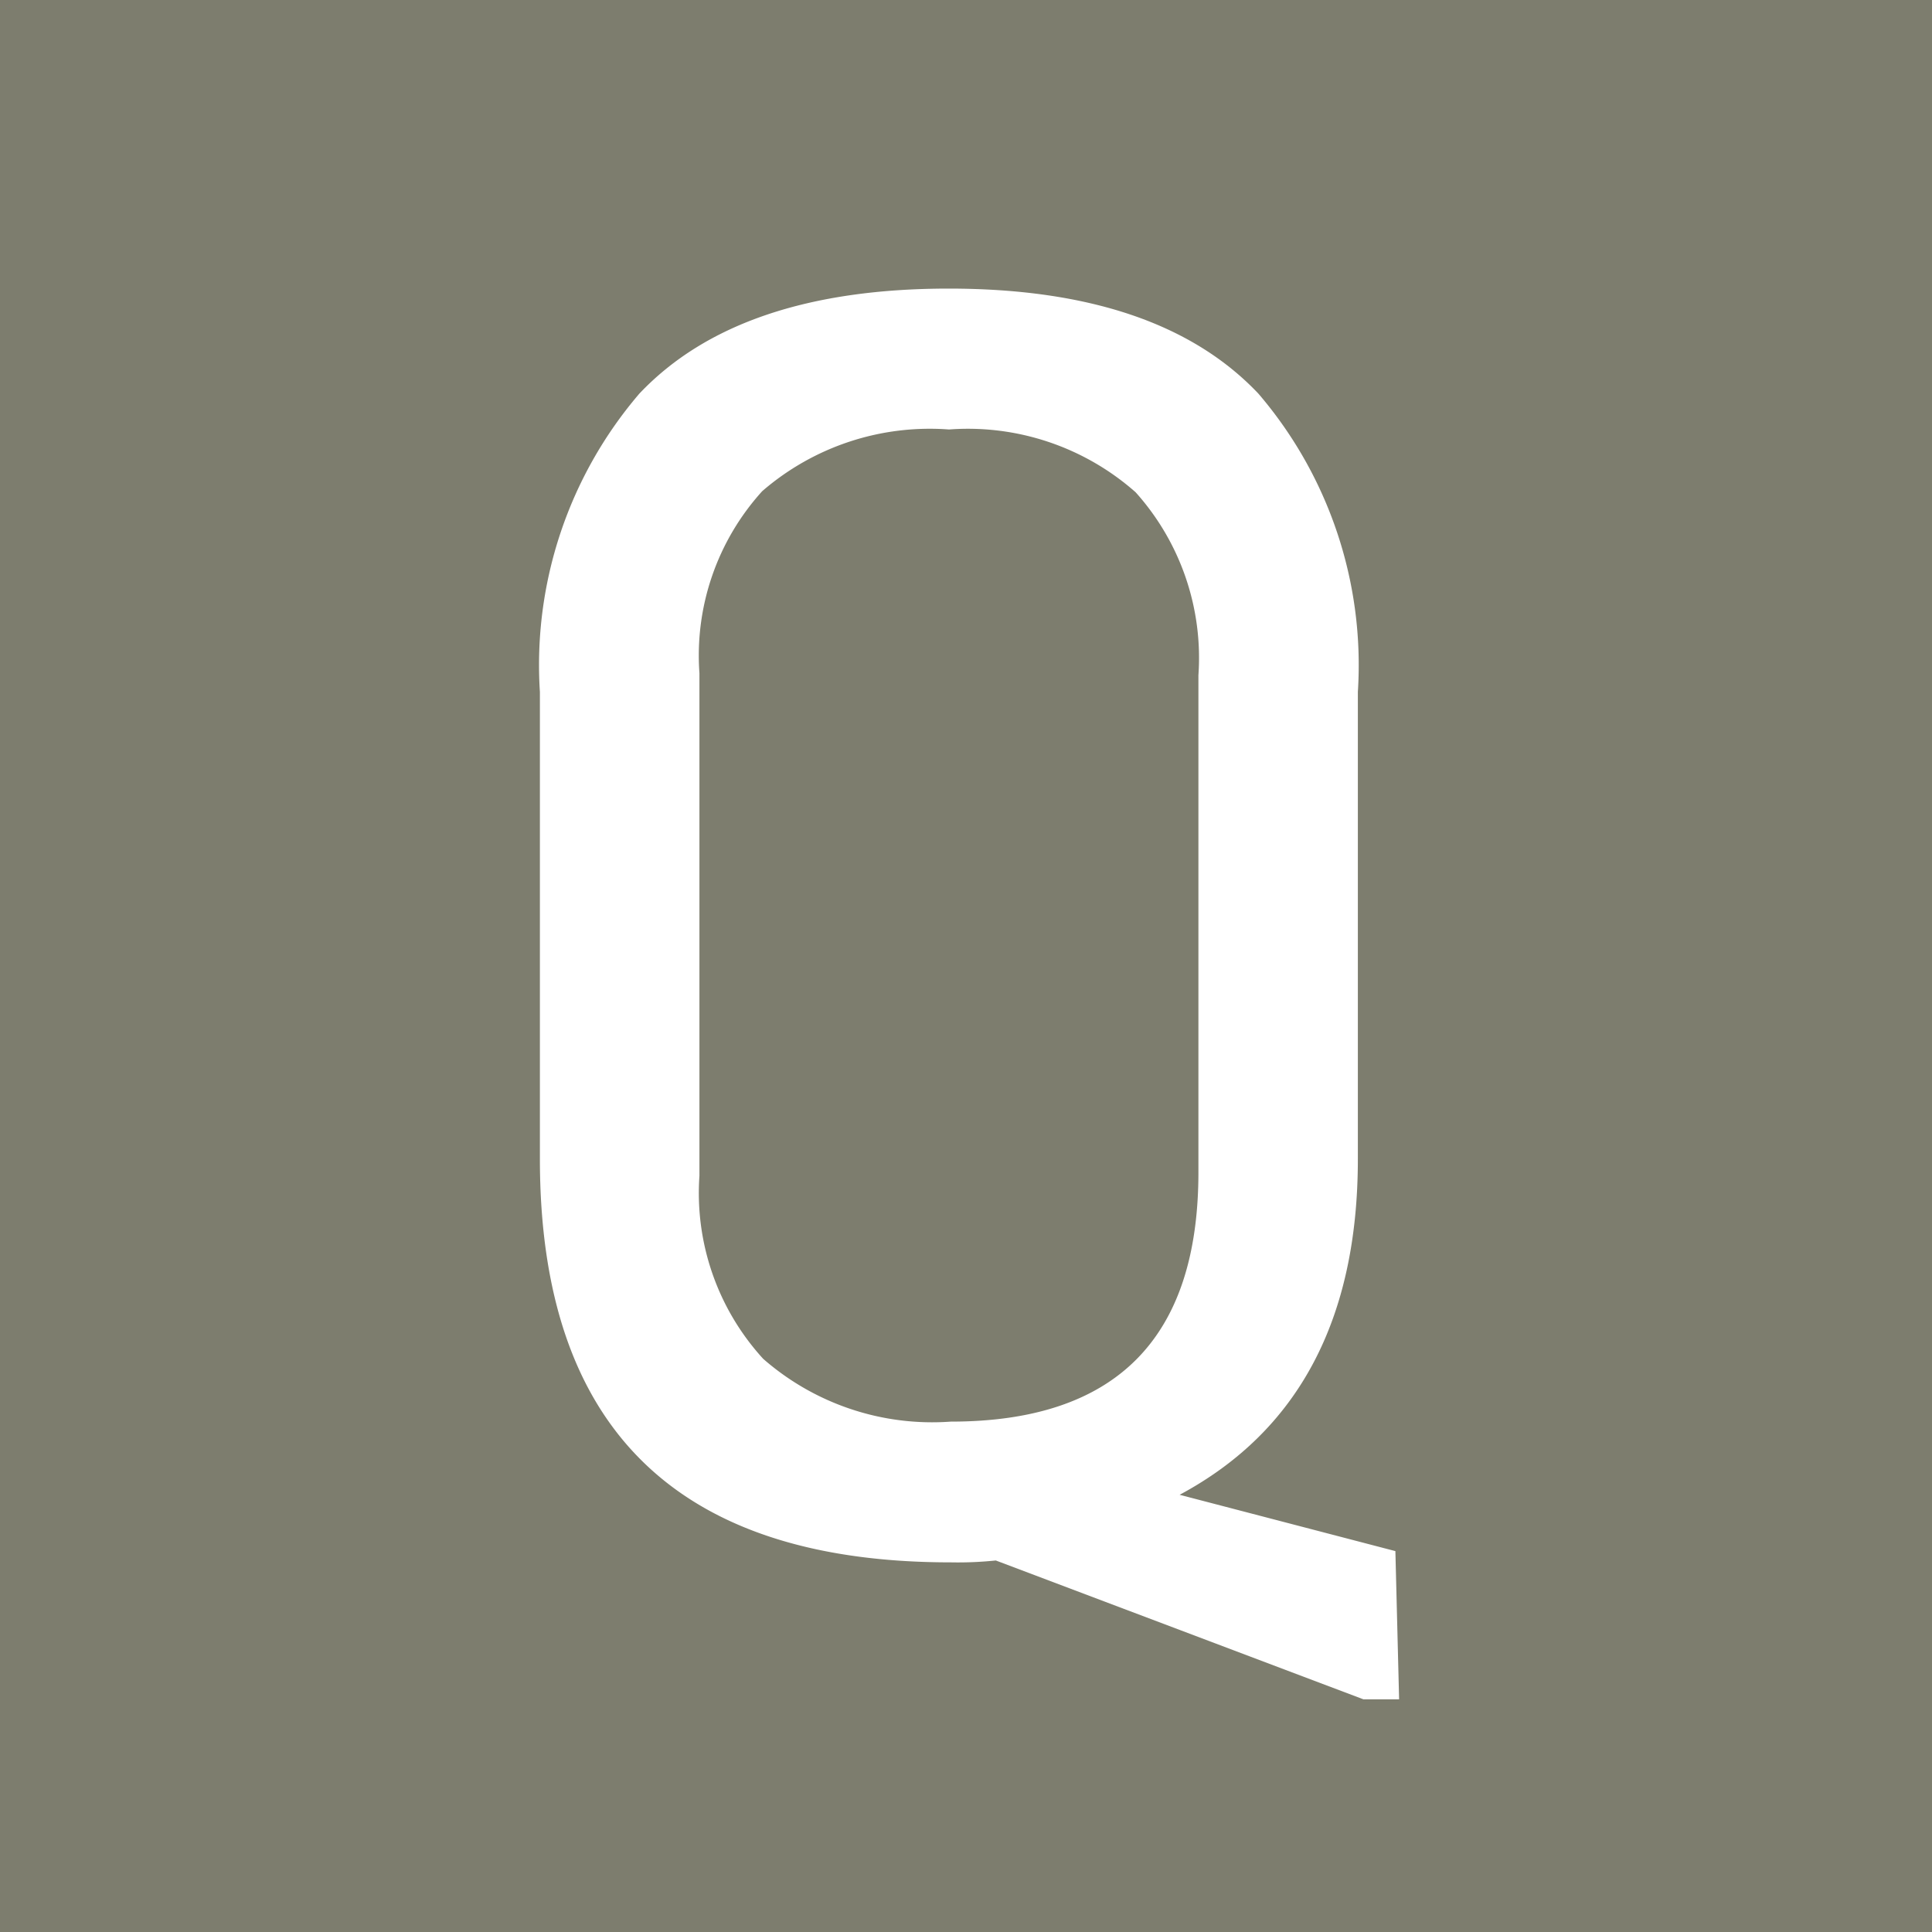 <svg xmlns="http://www.w3.org/2000/svg" viewBox="0 0 40 40"><rect width="40" height="40" style="fill:#7d7d6e"/><path d="M599.24,588.271a8.637,8.637,0,0,1,2.059,6.175v9.671q0,4.974-3.69,6.952l4.467,1.166.077,3.069h-.738l-7.612-2.875a7.561,7.561,0,0,1-.932.039q-8.506,0-8.507-8.351v-9.671a8.637,8.637,0,0,1,2.059-6.175q2.058-2.176,6.409-2.175T599.24,588.271Zm-10.273,2.019a5.065,5.065,0,0,0-1.3,3.768v10.409a5.086,5.086,0,0,0,1.32,3.787,5.313,5.313,0,0,0,3.885,1.3q5.127,0,5.126-5.165V594.1a5.131,5.131,0,0,0-1.3-3.787,5.241,5.241,0,0,0-3.864-1.3A5.3,5.3,0,0,0,588.967,590.29Z" transform="translate(-573.186 -580.121)" style="fill:#fff"/></svg>